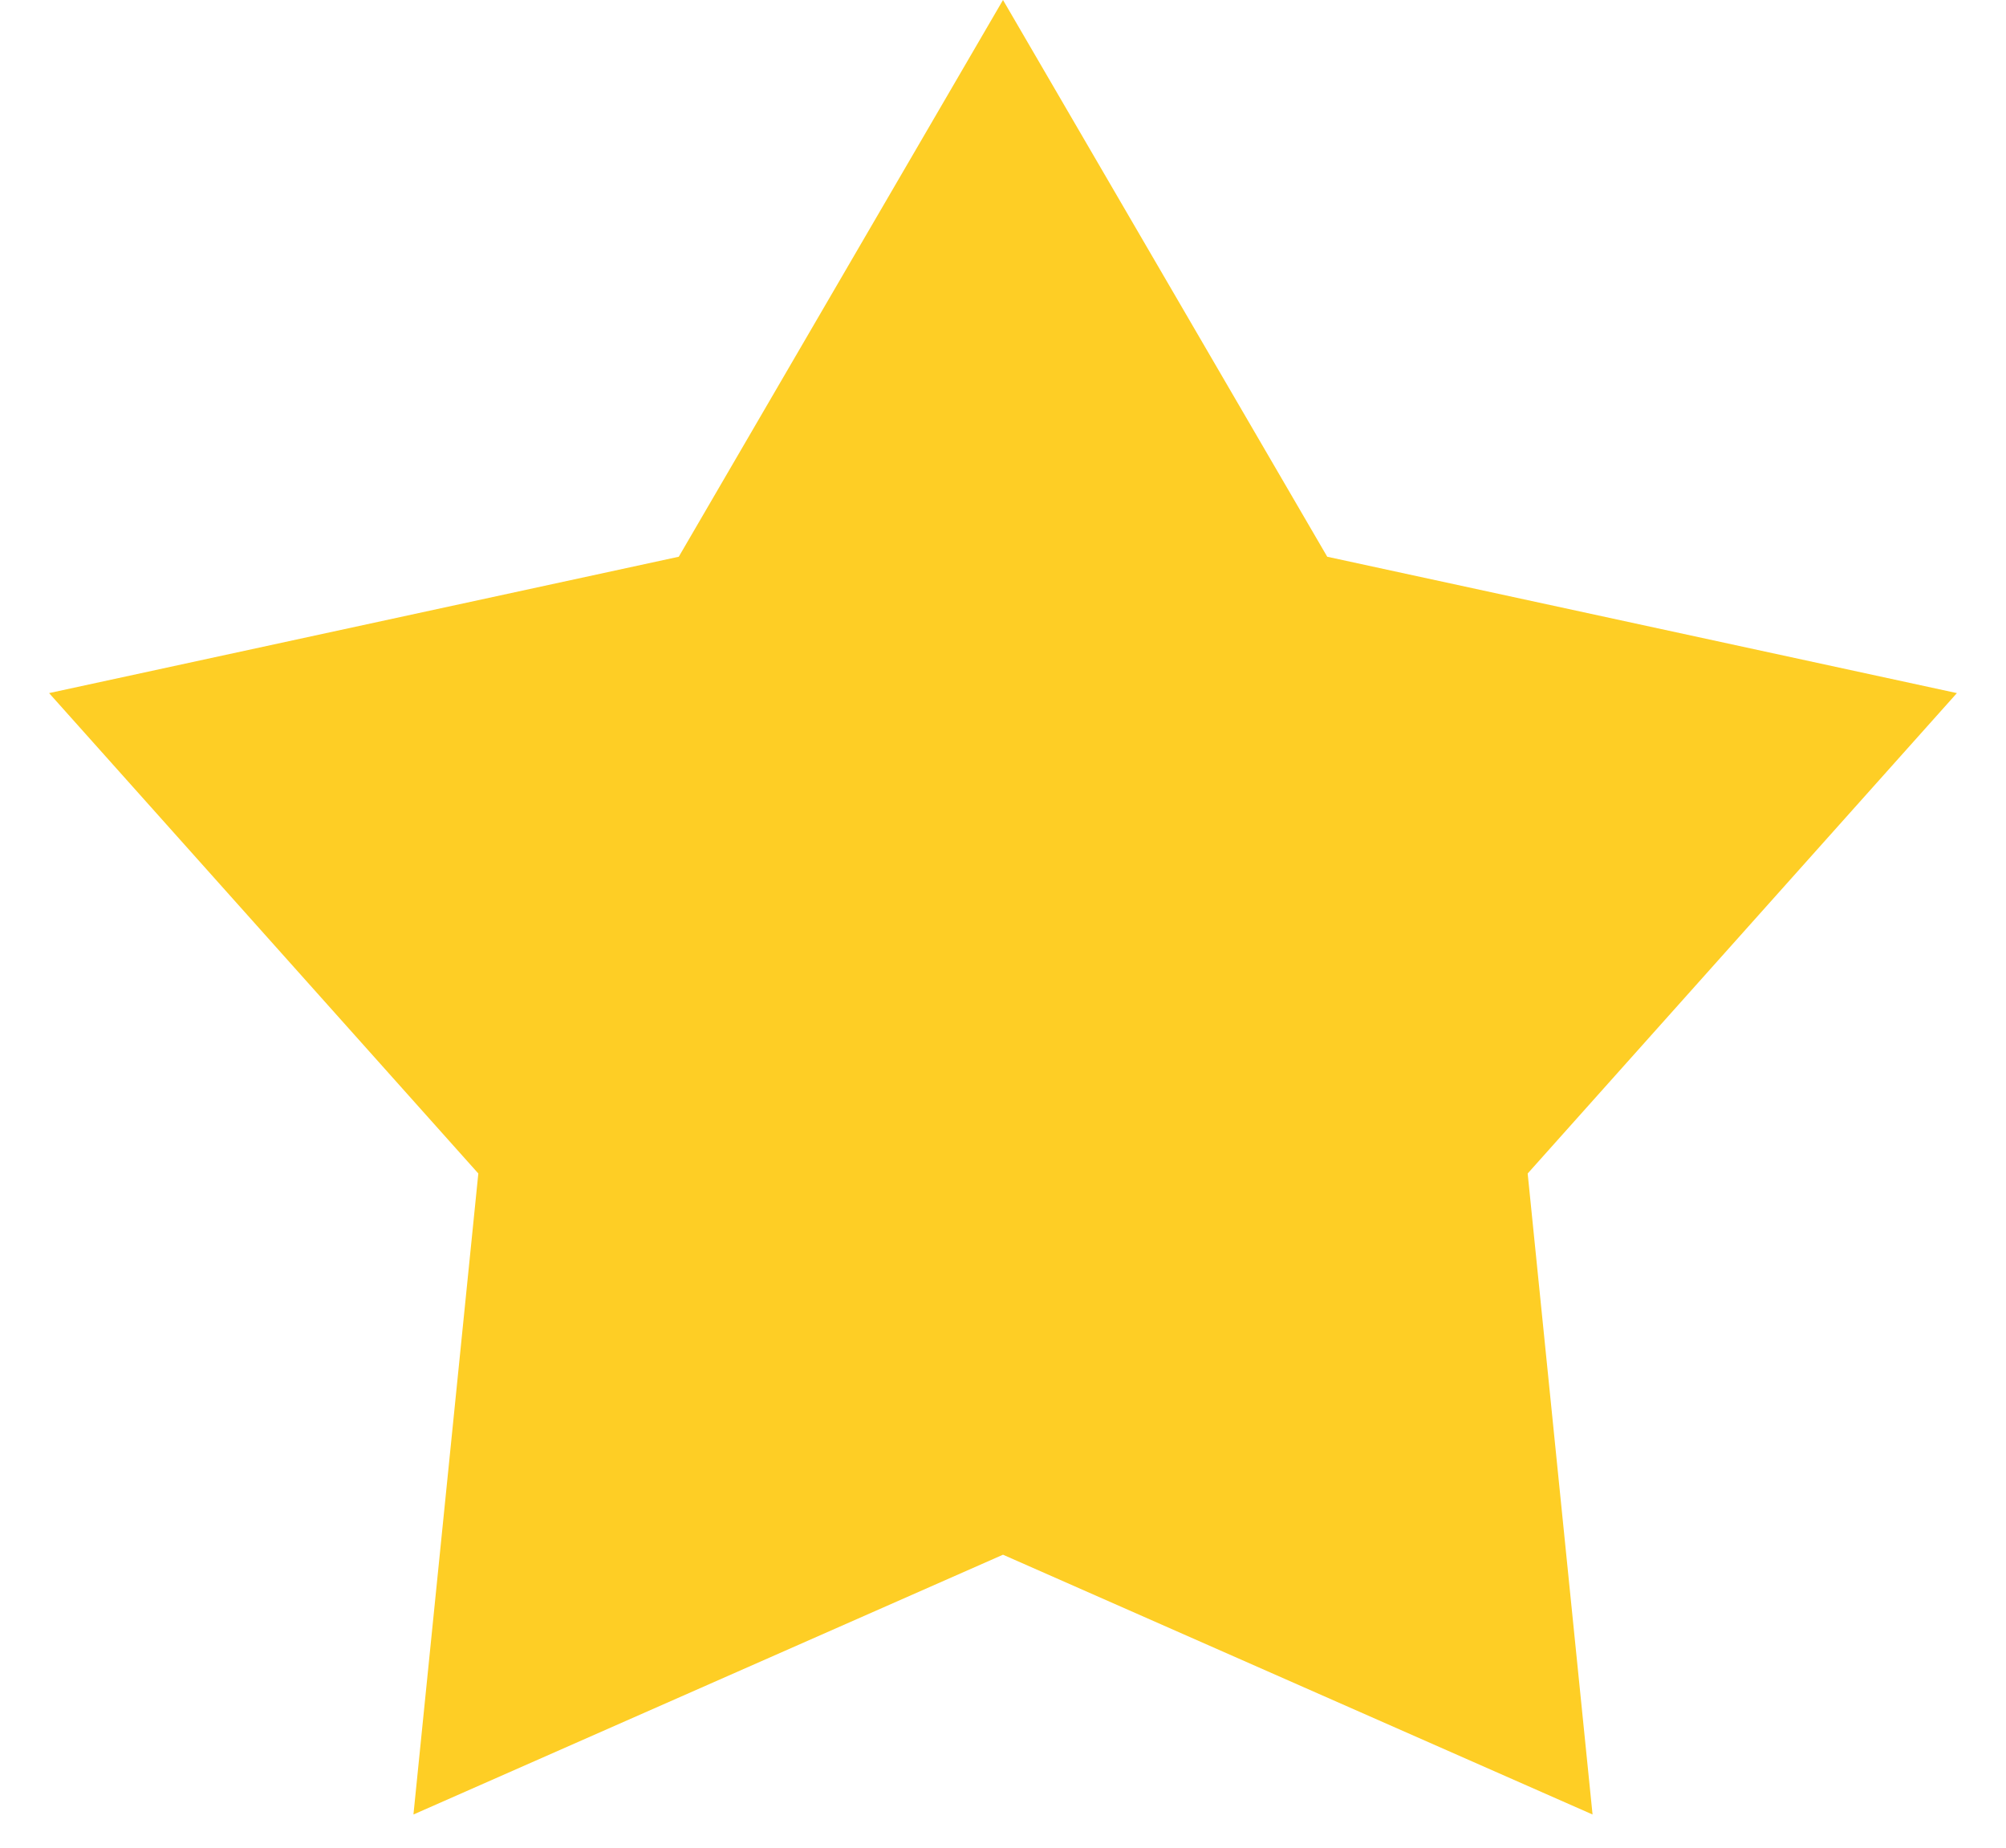 <svg width="38" height="35" viewBox="0 0 38 35" fill="none" xmlns="http://www.w3.org/2000/svg">
<path d="M19 0L25.142 10.546L37.07 13.129L28.939 22.229L30.168 34.371L19 29.45L7.832 34.371L9.061 22.229L0.93 13.129L12.858 10.546L19 0Z" fill="#FECE25"/>
</svg>
